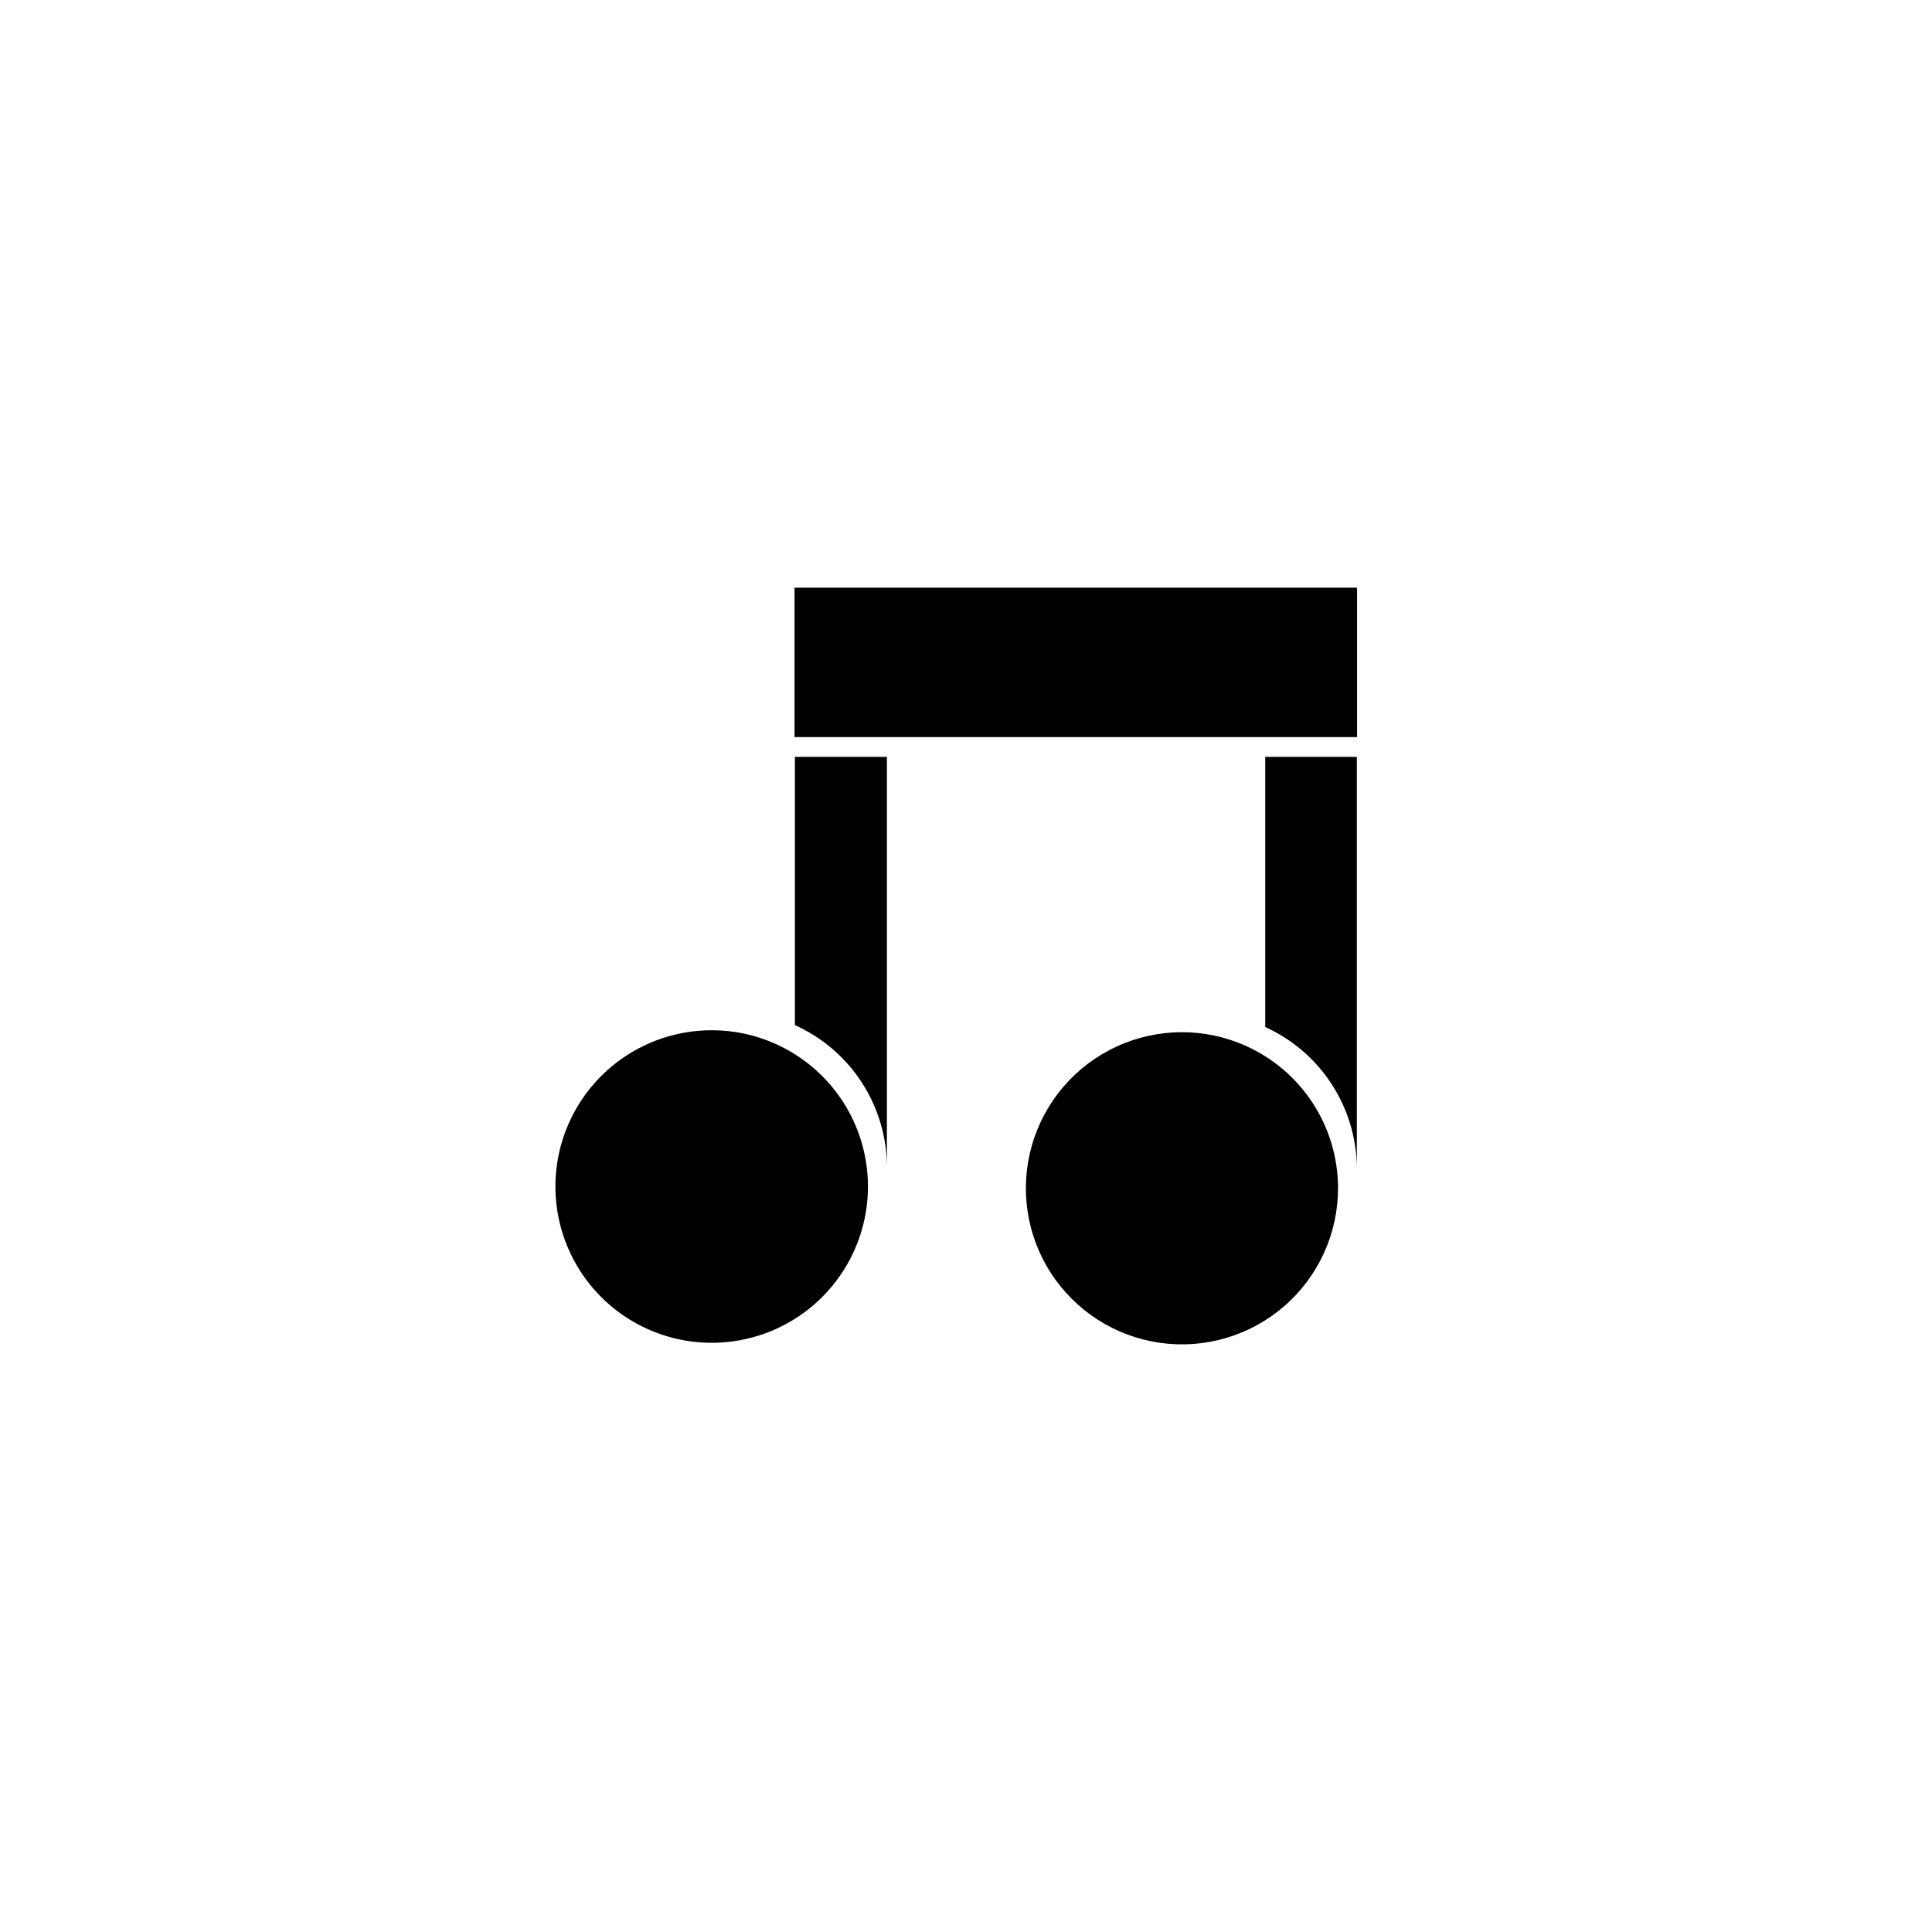 <?xml version="1.0" encoding="UTF-8"?>
<!-- Uploaded to: ICON Repo, www.iconrepo.com, Generator: ICON Repo Mixer Tools -->
<svg fill="#000000" width="800px" height="800px" version="1.1" viewBox="144 144 512 512" xmlns="http://www.w3.org/2000/svg">
 <g>
  <path d="m379.04 453.3v-108.72h-24.383v71.09c7.254 3.258 13.418 8.543 17.742 15.219 4.324 6.676 6.633 14.461 6.641 22.414z"/>
  <path d="m503.58 453.3v-108.72h-24.285v71.594c7.156 3.242 13.242 8.457 17.543 15.031 4.301 6.578 6.641 14.242 6.742 22.098z"/>
  <path d="m354.71 299.74h-0.152v39.598h149.08v-39.598z"/>
  <path d="m474.26 421.21c-10.926-4.934-23.457-4.887-34.344 0.133-10.887 5.016-19.062 14.512-22.406 26.023s-1.531 23.906 4.973 33.977c6.5 10.074 17.055 16.828 28.922 18.516 11.871 1.688 23.887-1.855 32.938-9.715 9.055-7.859 14.254-19.258 14.25-31.246v-0.555c-0.105-7.863-2.453-15.531-6.762-22.105-4.312-6.578-10.406-11.789-17.57-15.027z"/>
  <path d="m332.69 417.03c-13.762-0.027-26.633 6.777-34.355 18.164-7.727 11.387-9.289 25.863-4.176 38.637 5.109 12.773 16.23 22.176 29.68 25.086 13.445 2.914 27.461-1.043 37.398-10.555 9.941-9.512 14.508-23.34 12.188-36.902-2.32-13.559-11.223-25.082-23.758-30.75-5.328-2.434-11.121-3.688-16.977-3.68z"/>
 </g>
</svg>